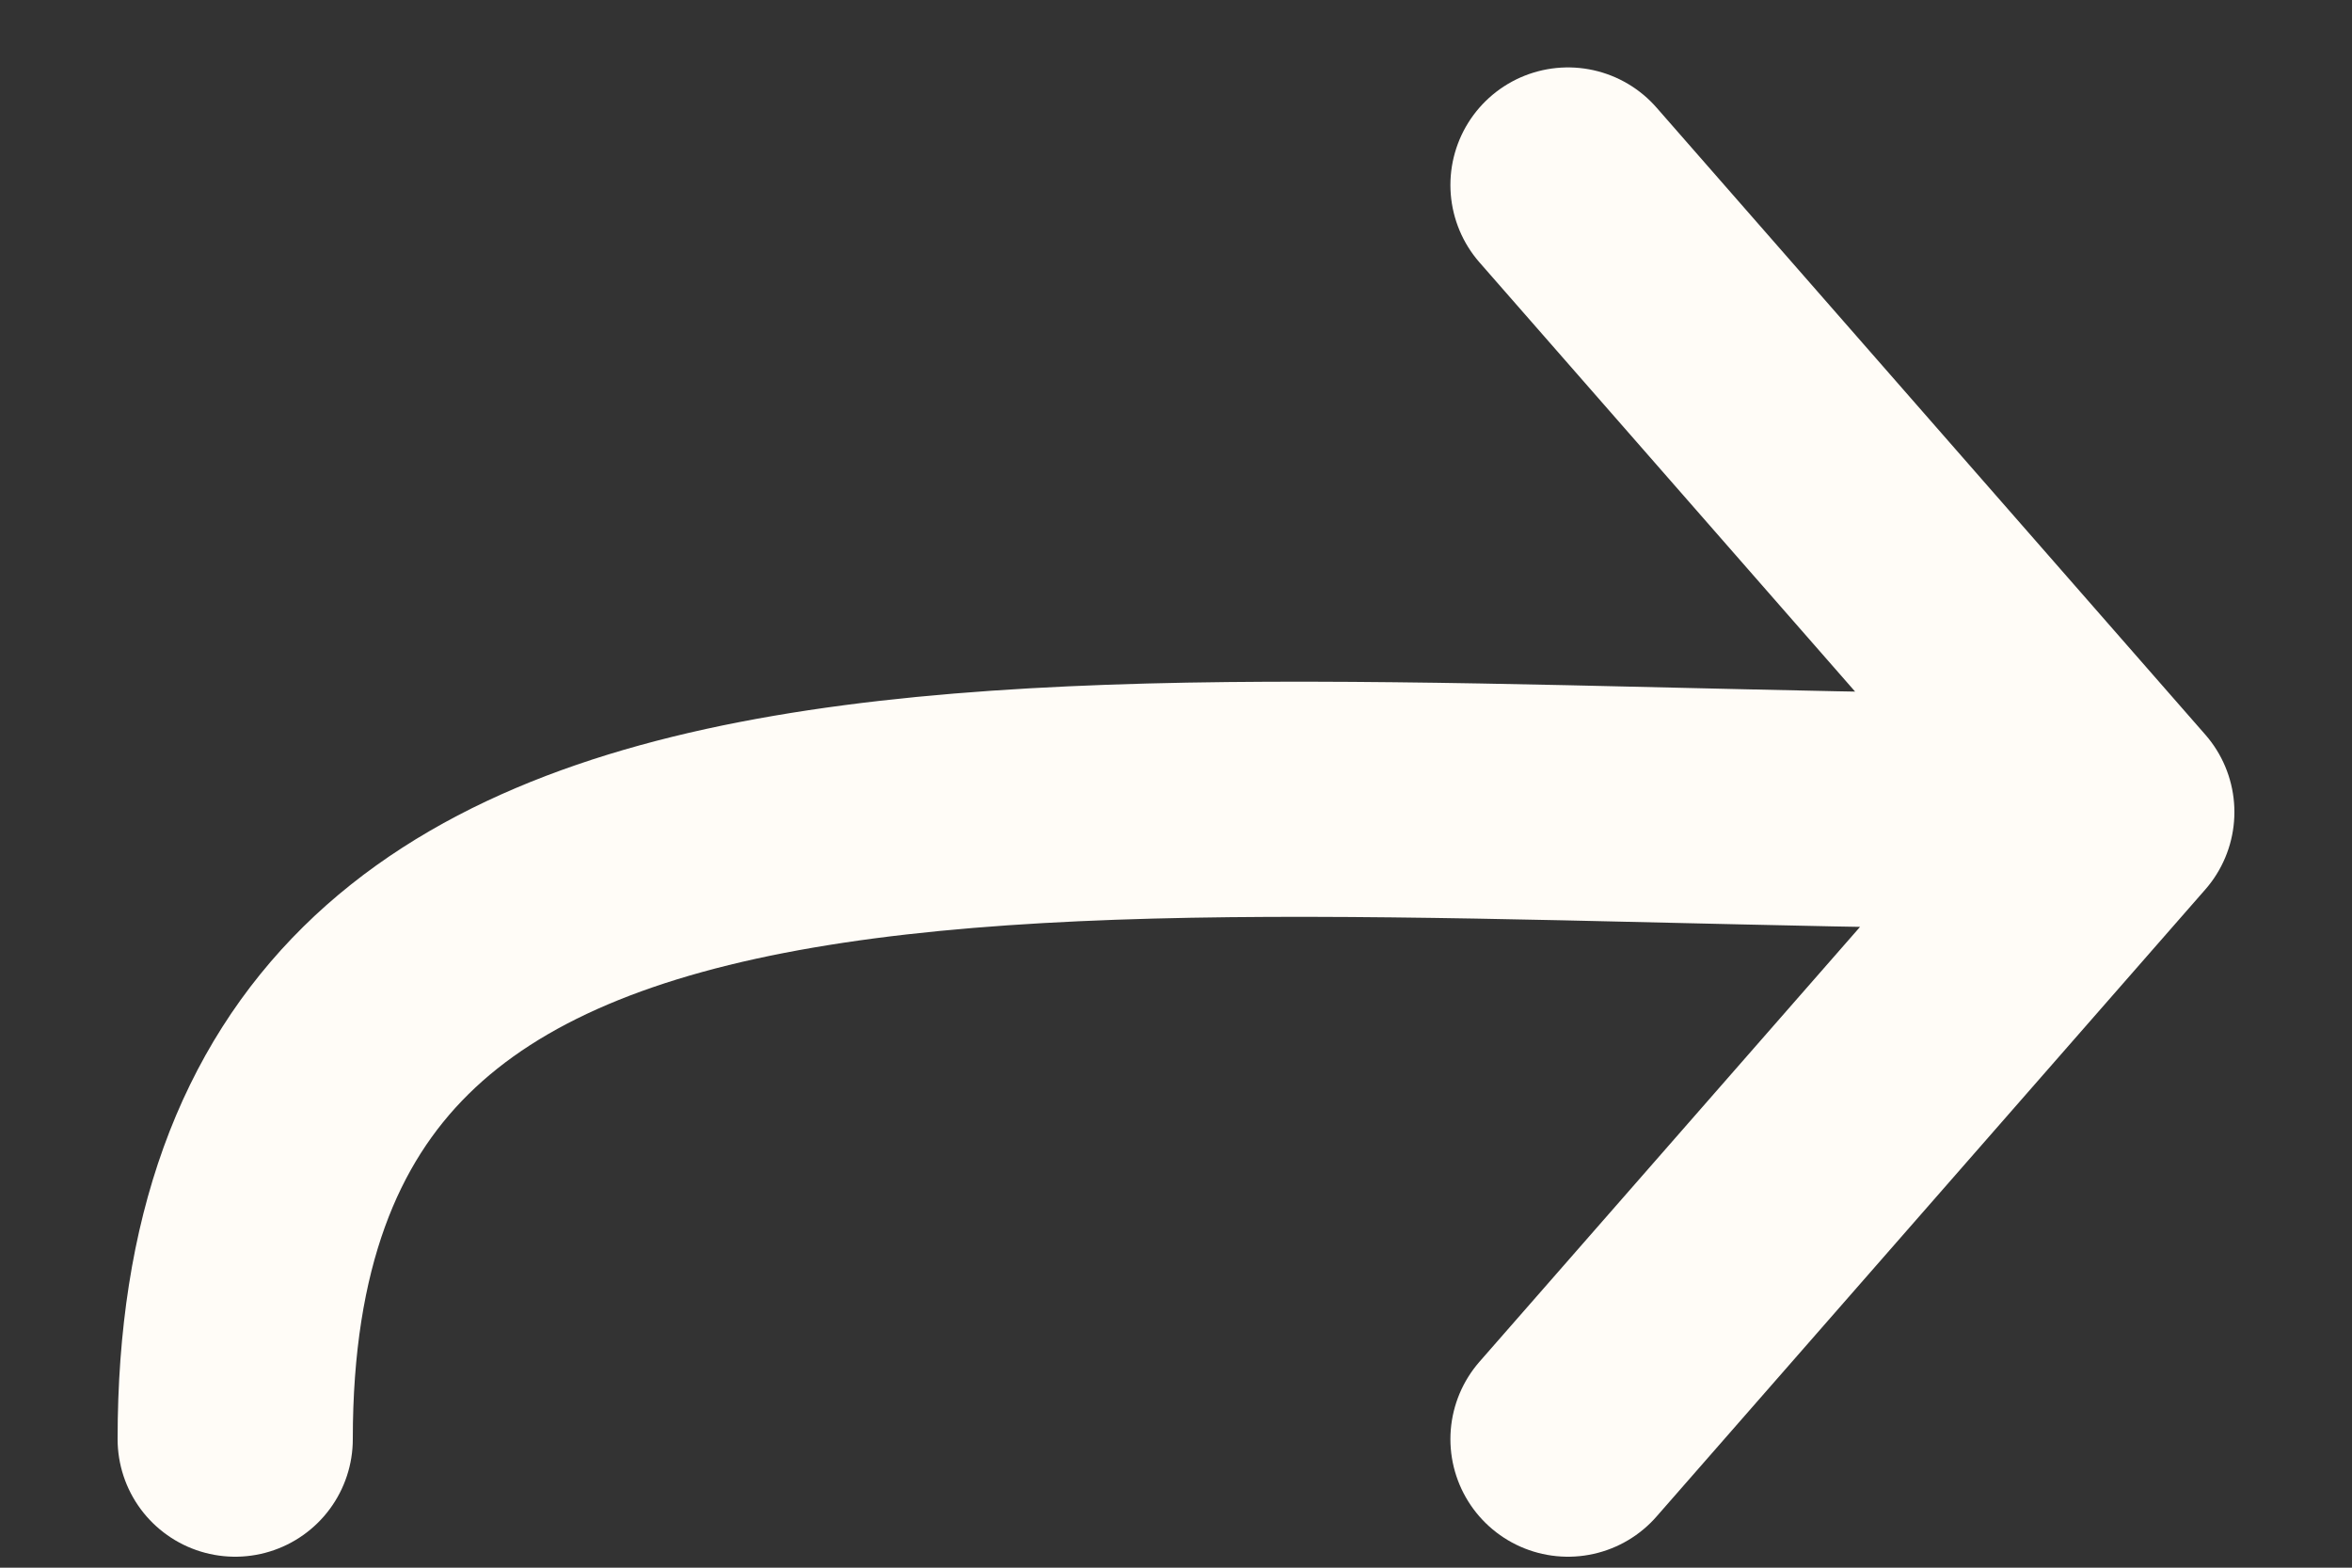 <svg width="15" height="10" viewBox="0 0 15 10" fill="none" xmlns="http://www.w3.org/2000/svg">
<rect x="0" y="0" width="15" height="10" fill="#333333" stroke="none"/>
<path d="M10 1.18L13.5 5.18M13.5 5.18L10 9.18M13.5 5.18C7 5.18 1.5 4.18 1.5 9.18" stroke="#FFFCF7" stroke-width="1.5" stroke-linecap="round"/>
</svg>
